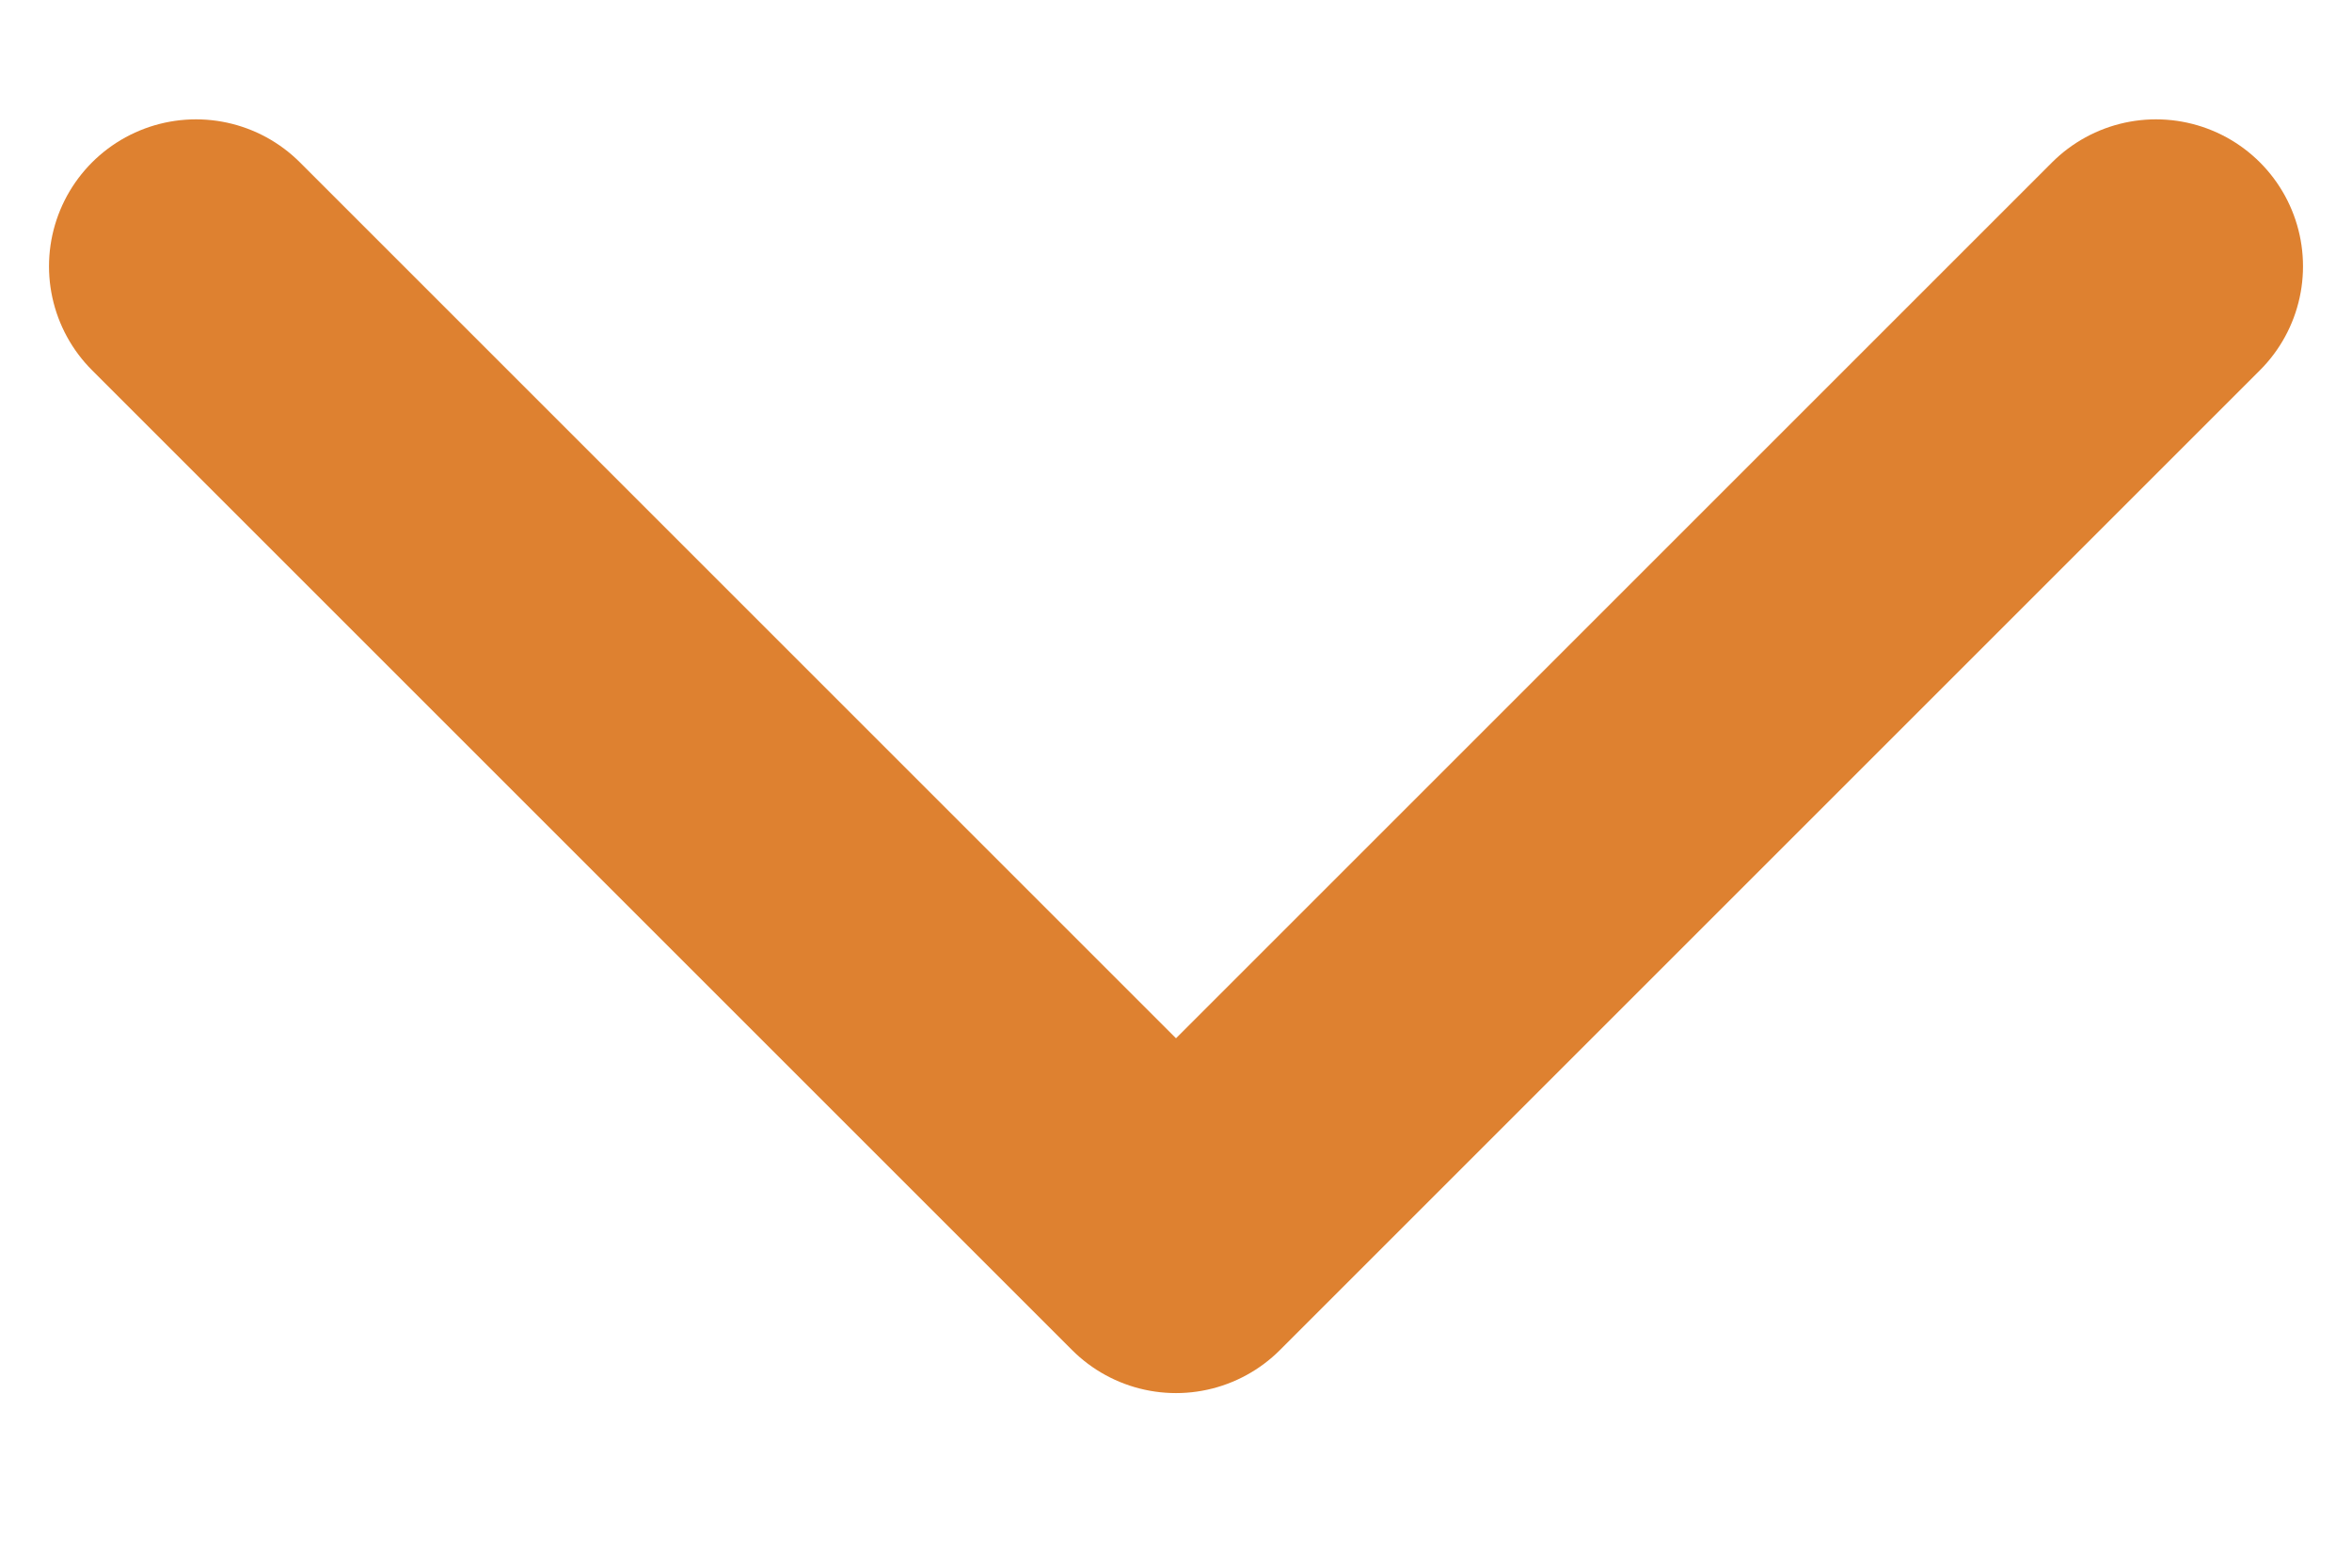 <svg width="12" height="8" viewBox="0 0 12 8" fill="none" xmlns="http://www.w3.org/2000/svg">
<path d="M1 1.359L6 6.359L11 1.359" stroke="#DE8130" stroke-width="1.5" stroke-linecap="round" stroke-linejoin="round"/>
</svg>
